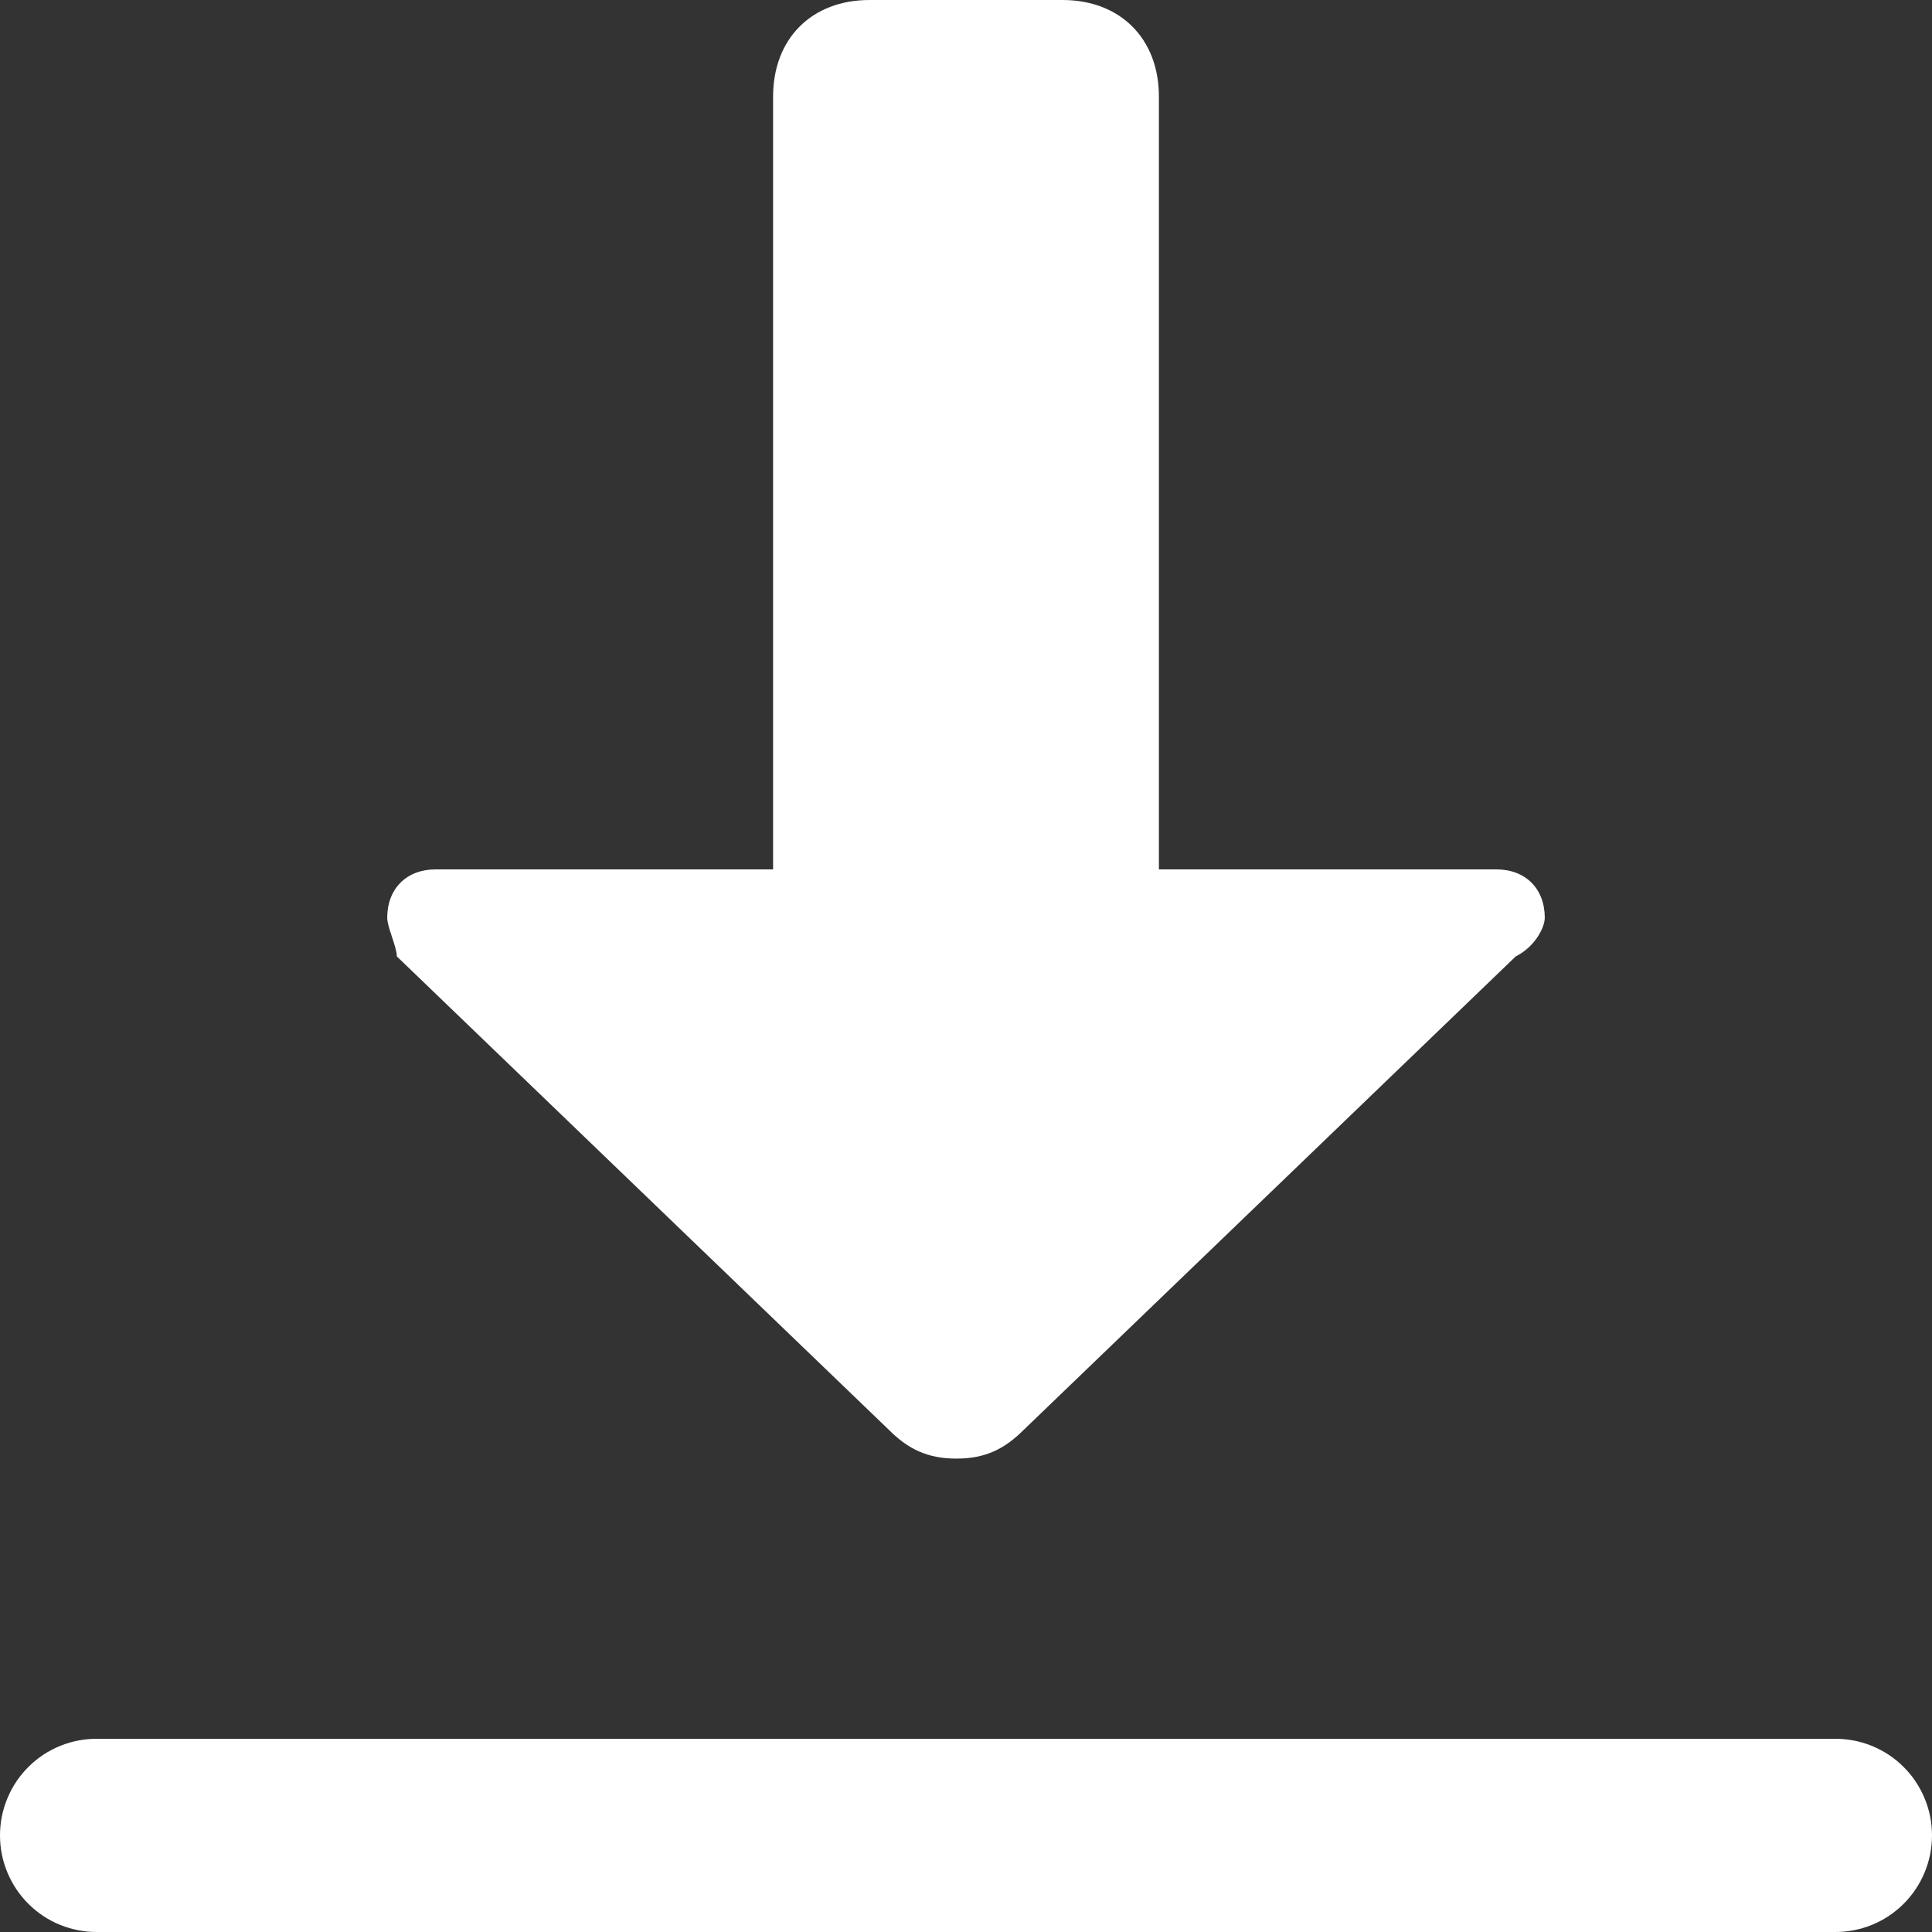 <svg width="33" height="33" viewBox="0 0 33 33" fill="none" xmlns="http://www.w3.org/2000/svg">
<rect x="0" y="0" width="33" height="33" fill="#333333" stroke="none"/>
<path d="M14.852 0C13.864 0 13.205 0.66 13.205 1.65V14.85H7.438C6.944 14.85 6.614 15.18 6.614 15.675C6.614 15.84 6.778 16.171 6.778 16.336L15.181 24.421C15.51 24.751 15.842 24.914 16.336 24.914C16.83 24.914 17.158 24.751 17.488 24.421L25.89 16.336C26.22 16.171 26.386 15.84 26.386 15.675C26.386 15.18 26.056 14.85 25.562 14.85H19.795V1.65C19.795 0.66 19.136 0 18.148 0H14.852ZM1.671 29.7C1.453 29.697 1.236 29.737 1.033 29.819C0.831 29.9 0.646 30.021 0.491 30.175C0.335 30.328 0.212 30.511 0.128 30.713C0.043 30.915 0 31.131 0 31.35C0 31.569 0.043 31.785 0.128 31.987C0.212 32.188 0.335 32.371 0.491 32.525C0.646 32.678 0.831 32.8 1.033 32.881C1.236 32.962 1.453 33.003 1.671 33H31.329C31.547 33.003 31.764 32.962 31.967 32.881C32.169 32.8 32.354 32.678 32.509 32.525C32.665 32.371 32.788 32.188 32.872 31.987C32.957 31.785 33 31.569 33 31.35C33 31.131 32.957 30.915 32.872 30.713C32.788 30.511 32.665 30.328 32.509 30.175C32.354 30.021 32.169 29.9 31.967 29.819C31.764 29.737 31.547 29.697 31.329 29.7H1.671Z" fill="white"/>
</svg>

